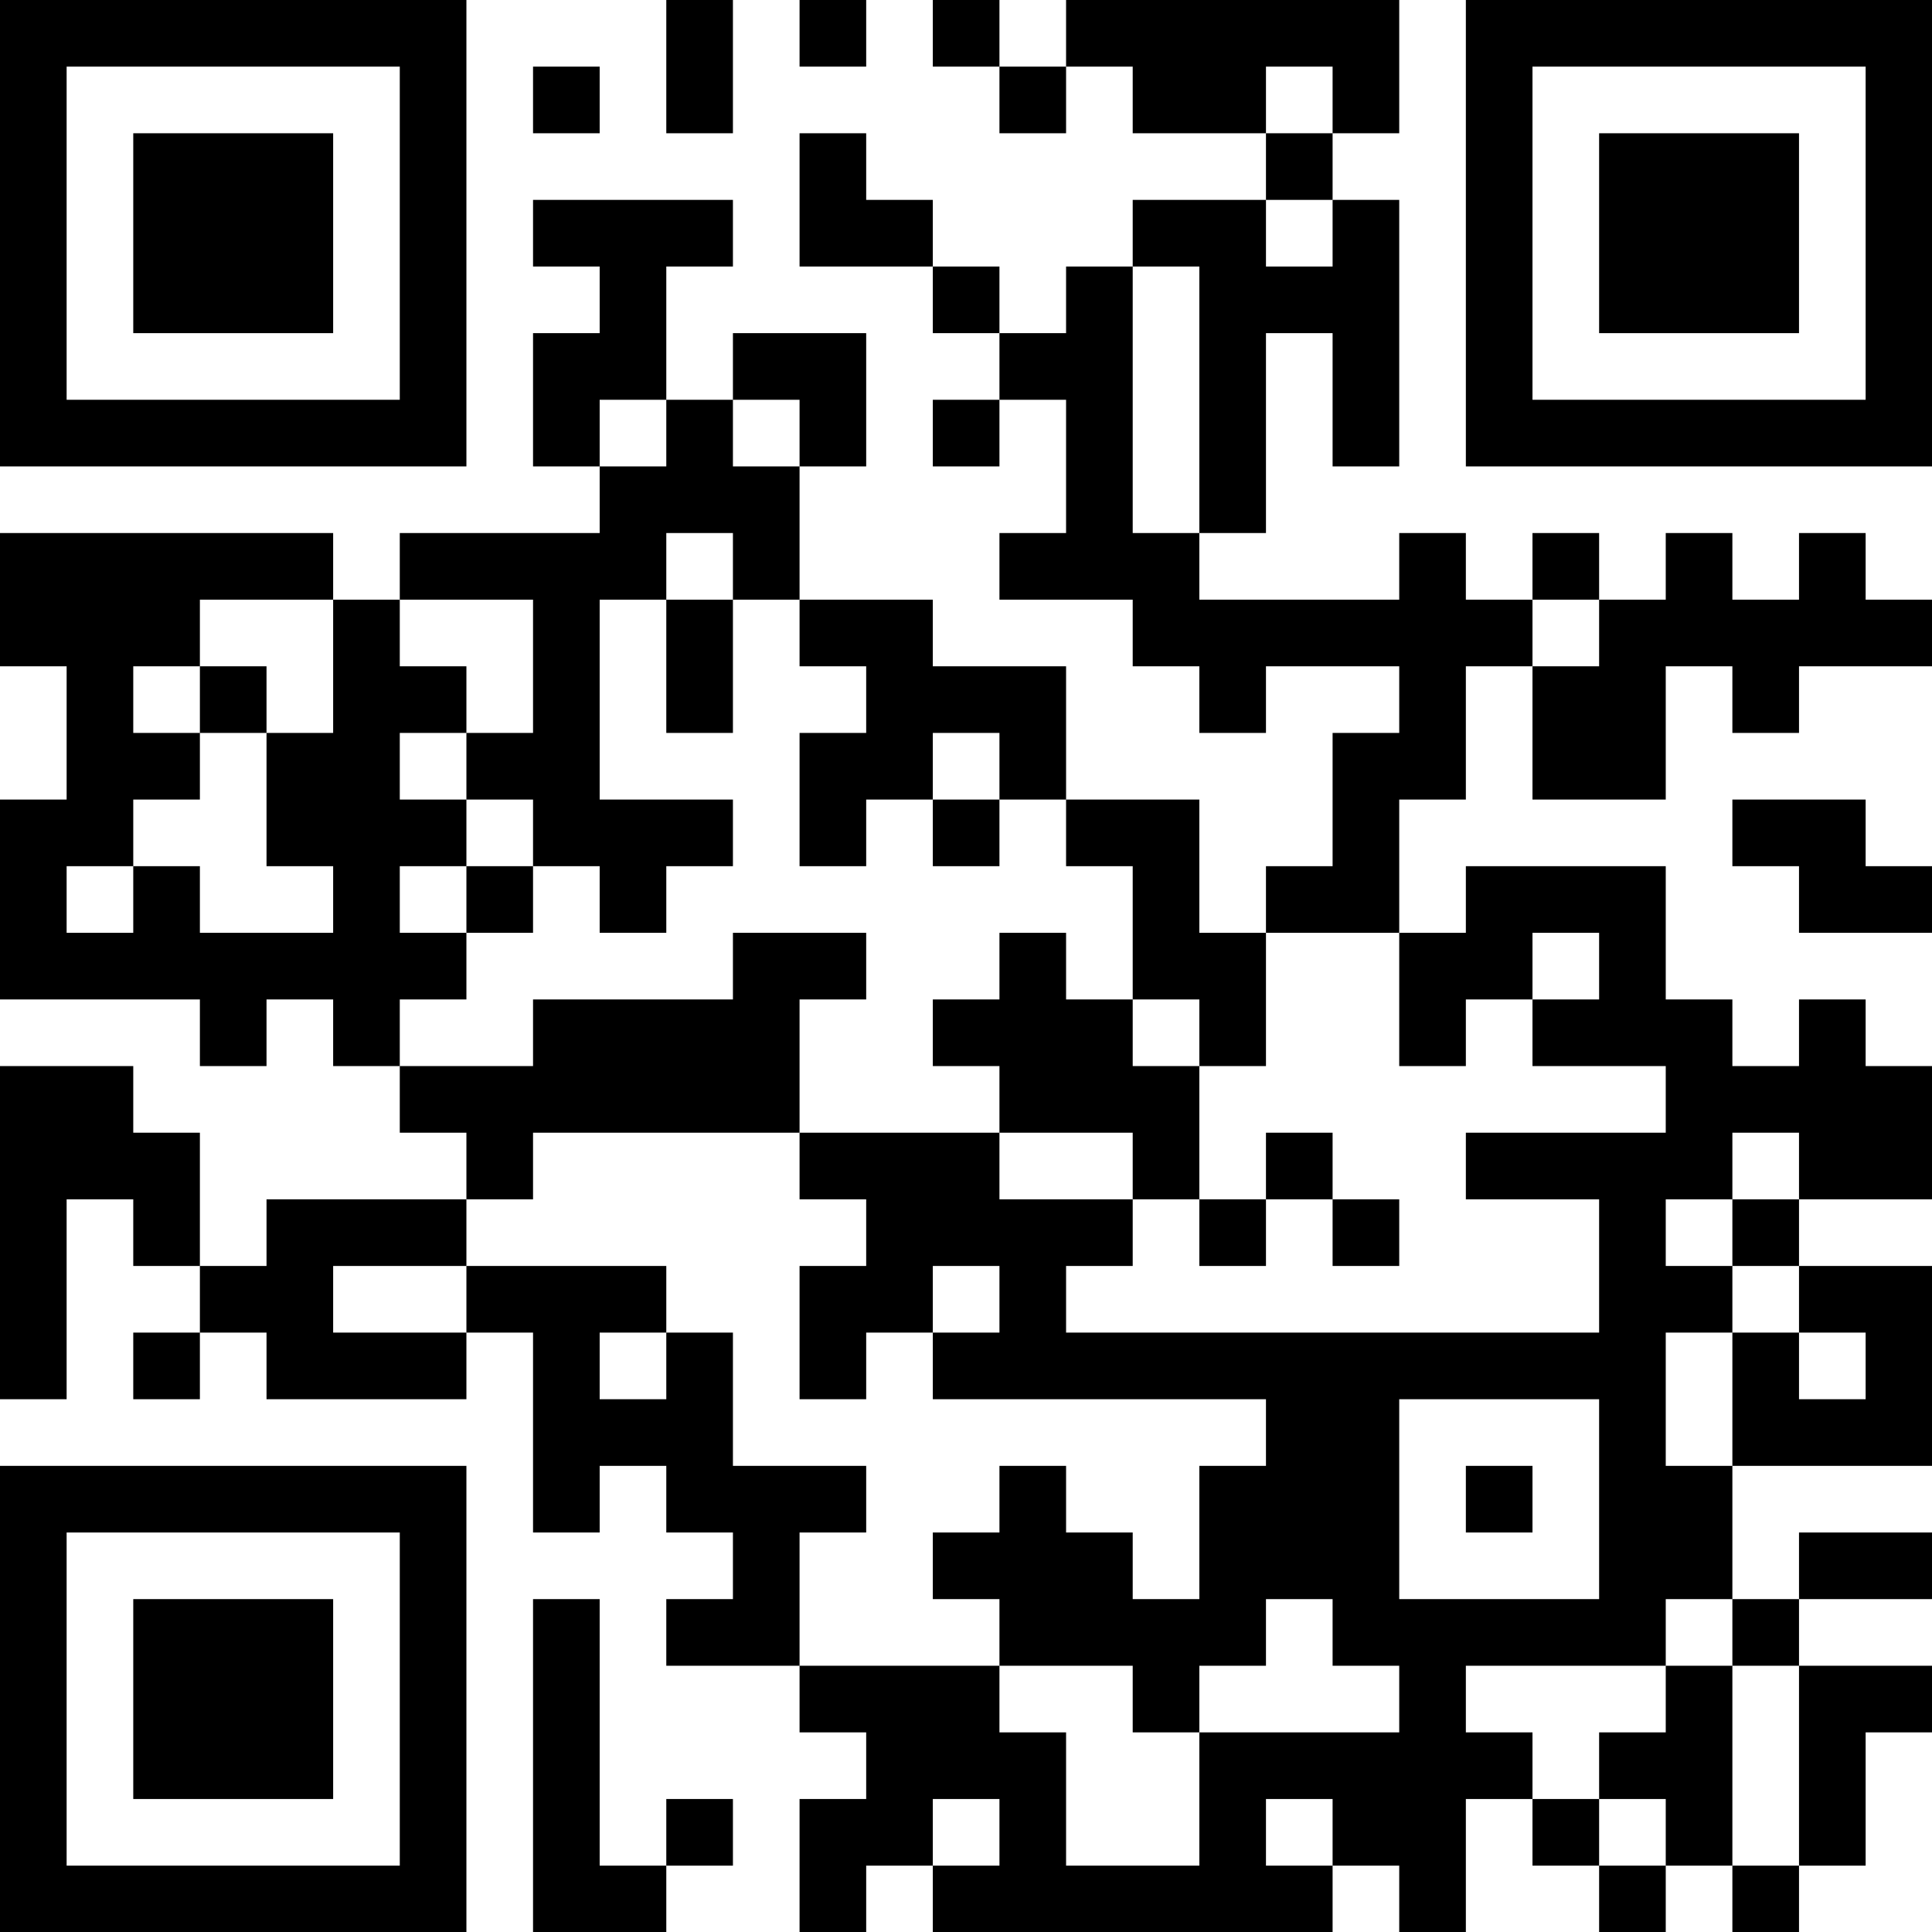 <?xml version="1.0" encoding="UTF-8"?>
<svg xmlns="http://www.w3.org/2000/svg" version="1.1" width="80" height="80" viewBox="0 0 80 80"><rect x="0" y="0" width="80" height="80" fill="#ffffff"/><g transform="scale(2.759)"><g transform="translate(0,0)"><path fill-rule="evenodd" d="M10 0L10 2L11 2L11 0ZM12 0L12 1L13 1L13 0ZM14 0L14 1L15 1L15 2L16 2L16 1L17 1L17 2L19 2L19 3L17 3L17 4L16 4L16 5L15 5L15 4L14 4L14 3L13 3L13 2L12 2L12 4L14 4L14 5L15 5L15 6L14 6L14 7L15 7L15 6L16 6L16 8L15 8L15 9L17 9L17 10L18 10L18 11L19 11L19 10L21 10L21 11L20 11L20 13L19 13L19 14L18 14L18 12L16 12L16 10L14 10L14 9L12 9L12 7L13 7L13 5L11 5L11 6L10 6L10 4L11 4L11 3L8 3L8 4L9 4L9 5L8 5L8 7L9 7L9 8L6 8L6 9L5 9L5 8L0 8L0 10L1 10L1 12L0 12L0 15L3 15L3 16L4 16L4 15L5 15L5 16L6 16L6 17L7 17L7 18L4 18L4 19L3 19L3 17L2 17L2 16L0 16L0 21L1 21L1 18L2 18L2 19L3 19L3 20L2 20L2 21L3 21L3 20L4 20L4 21L7 21L7 20L8 20L8 23L9 23L9 22L10 22L10 23L11 23L11 24L10 24L10 25L12 25L12 26L13 26L13 27L12 27L12 29L13 29L13 28L14 28L14 29L20 29L20 28L21 28L21 29L22 29L22 27L23 27L23 28L24 28L24 29L25 29L25 28L26 28L26 29L27 29L27 28L28 28L28 26L29 26L29 25L27 25L27 24L29 24L29 23L27 23L27 24L26 24L26 22L29 22L29 19L27 19L27 18L29 18L29 16L28 16L28 15L27 15L27 16L26 16L26 15L25 15L25 13L22 13L22 14L21 14L21 12L22 12L22 10L23 10L23 12L25 12L25 10L26 10L26 11L27 11L27 10L29 10L29 9L28 9L28 8L27 8L27 9L26 9L26 8L25 8L25 9L24 9L24 8L23 8L23 9L22 9L22 8L21 8L21 9L18 9L18 8L19 8L19 5L20 5L20 7L21 7L21 3L20 3L20 2L21 2L21 0L16 0L16 1L15 1L15 0ZM8 1L8 2L9 2L9 1ZM19 1L19 2L20 2L20 1ZM19 3L19 4L20 4L20 3ZM17 4L17 8L18 8L18 4ZM9 6L9 7L10 7L10 6ZM11 6L11 7L12 7L12 6ZM10 8L10 9L9 9L9 12L11 12L11 13L10 13L10 14L9 14L9 13L8 13L8 12L7 12L7 11L8 11L8 9L6 9L6 10L7 10L7 11L6 11L6 12L7 12L7 13L6 13L6 14L7 14L7 15L6 15L6 16L8 16L8 15L11 15L11 14L13 14L13 15L12 15L12 17L8 17L8 18L7 18L7 19L5 19L5 20L7 20L7 19L10 19L10 20L9 20L9 21L10 21L10 20L11 20L11 22L13 22L13 23L12 23L12 25L15 25L15 26L16 26L16 28L18 28L18 26L21 26L21 25L20 25L20 24L19 24L19 25L18 25L18 26L17 26L17 25L15 25L15 24L14 24L14 23L15 23L15 22L16 22L16 23L17 23L17 24L18 24L18 22L19 22L19 21L14 21L14 20L15 20L15 19L14 19L14 20L13 20L13 21L12 21L12 19L13 19L13 18L12 18L12 17L15 17L15 18L17 18L17 19L16 19L16 20L24 20L24 18L22 18L22 17L25 17L25 16L23 16L23 15L24 15L24 14L23 14L23 15L22 15L22 16L21 16L21 14L19 14L19 16L18 16L18 15L17 15L17 13L16 13L16 12L15 12L15 11L14 11L14 12L13 12L13 13L12 13L12 11L13 11L13 10L12 10L12 9L11 9L11 8ZM3 9L3 10L2 10L2 11L3 11L3 12L2 12L2 13L1 13L1 14L2 14L2 13L3 13L3 14L5 14L5 13L4 13L4 11L5 11L5 9ZM10 9L10 11L11 11L11 9ZM23 9L23 10L24 10L24 9ZM3 10L3 11L4 11L4 10ZM14 12L14 13L15 13L15 12ZM26 12L26 13L27 13L27 14L29 14L29 13L28 13L28 12ZM7 13L7 14L8 14L8 13ZM15 14L15 15L14 15L14 16L15 16L15 17L17 17L17 18L18 18L18 19L19 19L19 18L20 18L20 19L21 19L21 18L20 18L20 17L19 17L19 18L18 18L18 16L17 16L17 15L16 15L16 14ZM26 17L26 18L25 18L25 19L26 19L26 20L25 20L25 22L26 22L26 20L27 20L27 21L28 21L28 20L27 20L27 19L26 19L26 18L27 18L27 17ZM21 21L21 24L24 24L24 21ZM22 22L22 23L23 23L23 22ZM8 24L8 29L10 29L10 28L11 28L11 27L10 27L10 28L9 28L9 24ZM25 24L25 25L22 25L22 26L23 26L23 27L24 27L24 28L25 28L25 27L24 27L24 26L25 26L25 25L26 25L26 28L27 28L27 25L26 25L26 24ZM14 27L14 28L15 28L15 27ZM19 27L19 28L20 28L20 27ZM0 0L0 7L7 7L7 0ZM1 1L1 6L6 6L6 1ZM2 2L2 5L5 5L5 2ZM22 0L22 7L29 7L29 0ZM23 1L23 6L28 6L28 1ZM24 2L24 5L27 5L27 2ZM0 22L0 29L7 29L7 22ZM1 23L1 28L6 28L6 23ZM2 24L2 27L5 27L5 24Z" fill="#000000"/></g></g></svg>
